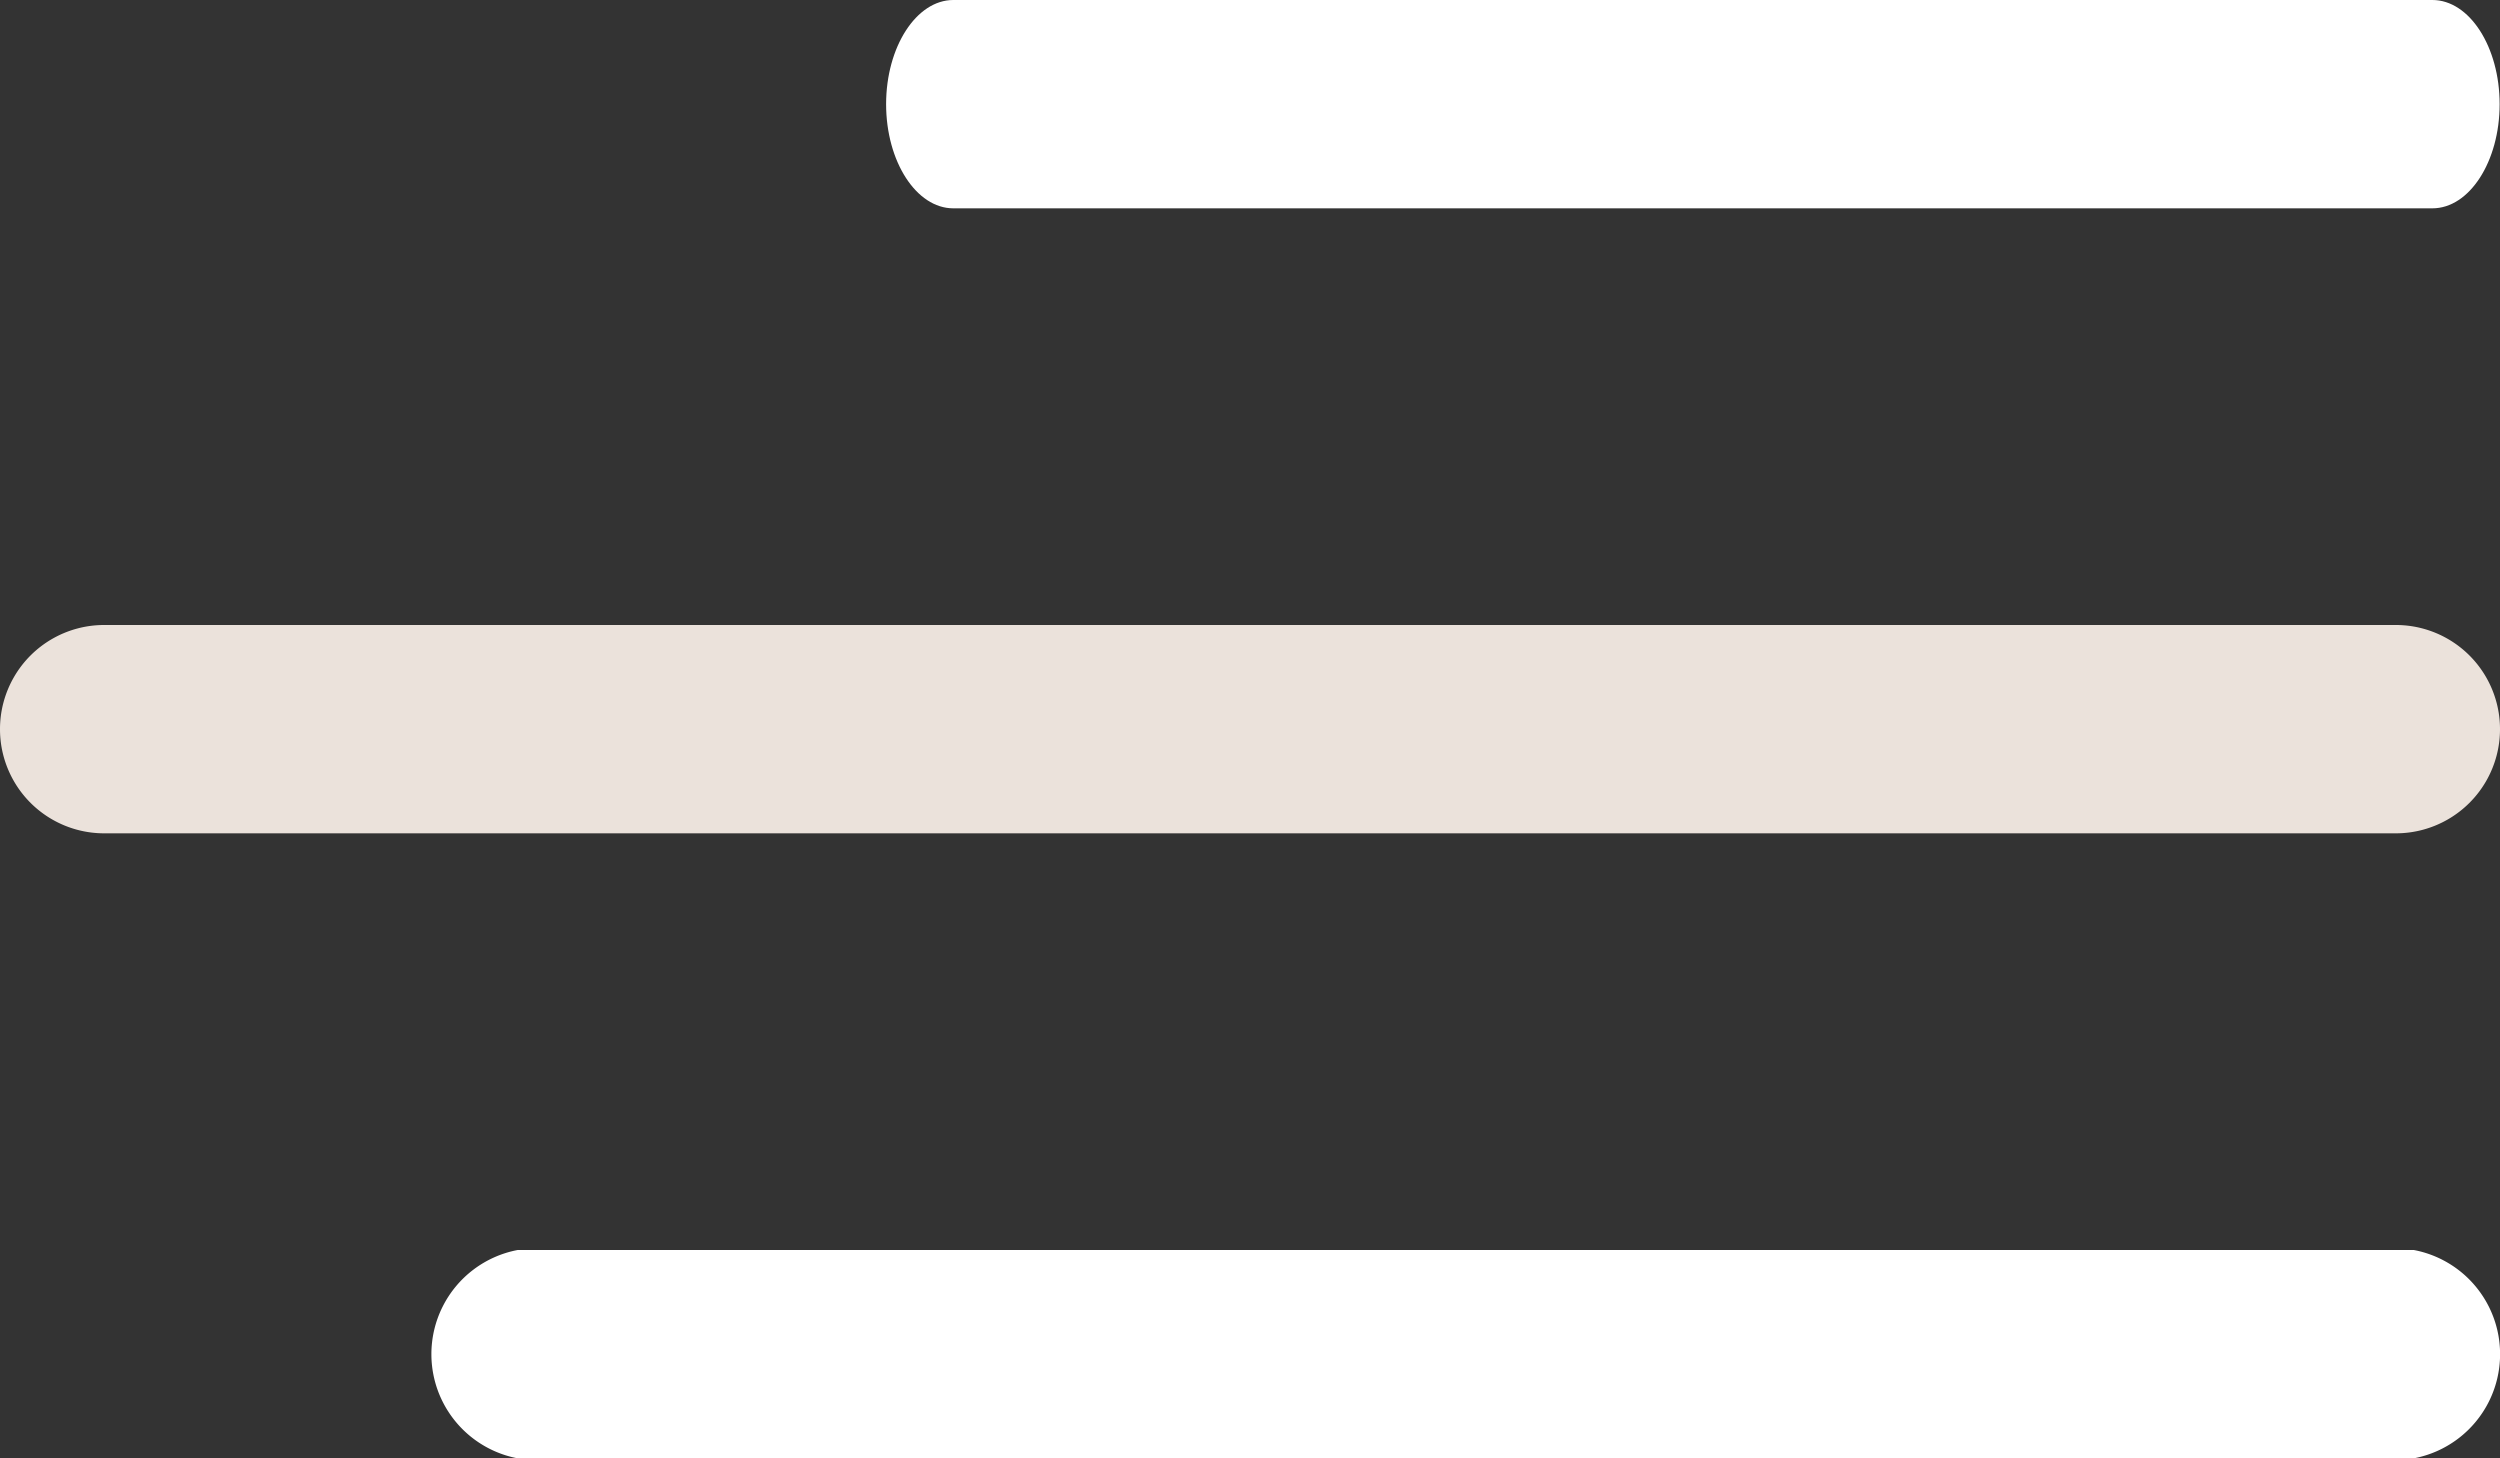 <svg xmlns="http://www.w3.org/2000/svg" width="27" height="15.75" viewBox="0 0 27 15.75">
  <rect x="0" y="0" width="27" height="15.75" fill="#333333" stroke="none"/>
  <g id="Icon_ion-ios-menu" data-name="Icon ion-ios-menu" transform="translate(-4.5 -10.125)">
    <path id="Path_105" data-name="Path 105" d="M21.2,12.375H5.226c-.4,0-.726-.506-.726-1.125s.327-1.125.726-1.125H21.2c.4,0,.726.506.726,1.125S21.6,12.375,21.2,12.375Z" transform="translate(9.57)" fill="#fff"/>
    <path id="Path_106" data-name="Path 106" d="M30.375,19.125H5.625a1.125,1.125,0,0,1,0-2.25h24.75a1.125,1.125,0,0,1,0,2.25Z" fill="#ebe2db"/>
    <path id="Path_107" data-name="Path 107" d="M25.909,25.875H5.431a1.145,1.145,0,0,1,0-2.25H25.909a1.145,1.145,0,0,1,0,2.25Z" transform="translate(4.66)" fill="#fff"/>
  </g>
</svg>
